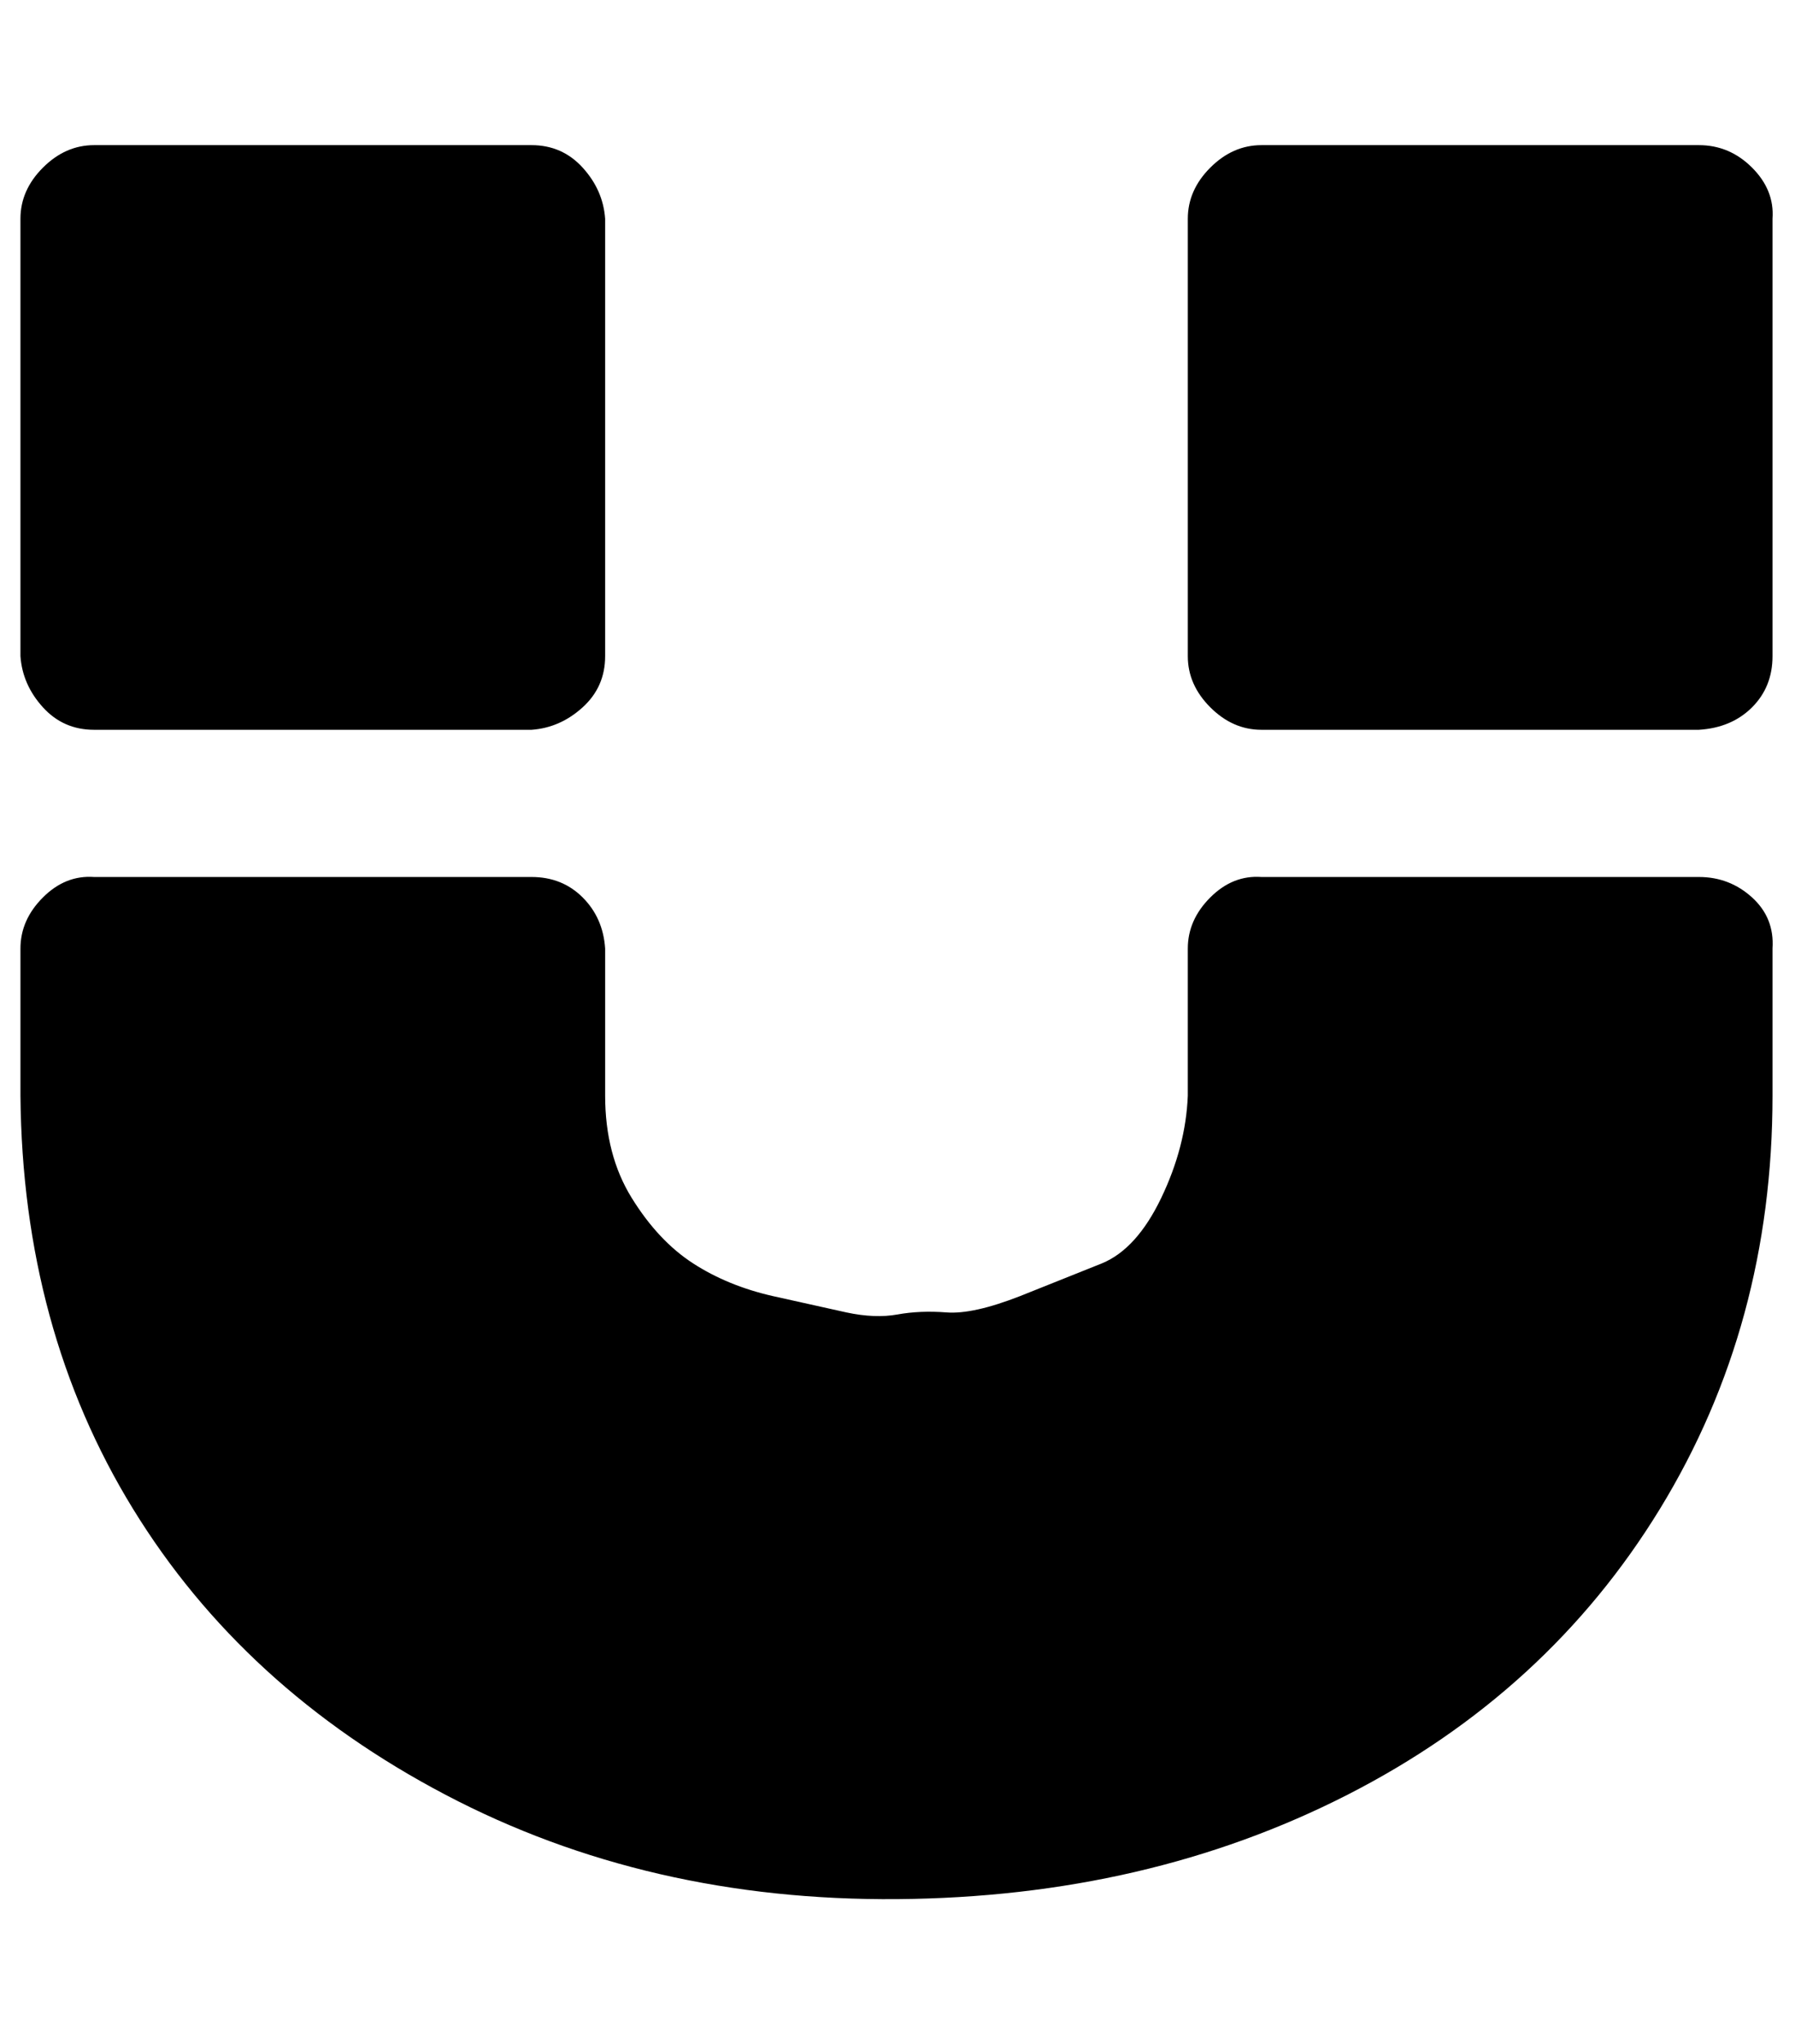 <?xml version="1.0" standalone="no"?>
<!DOCTYPE svg PUBLIC "-//W3C//DTD SVG 1.1//EN" "http://www.w3.org/Graphics/SVG/1.1/DTD/svg11.dtd" >
<svg xmlns="http://www.w3.org/2000/svg" xmlns:xlink="http://www.w3.org/1999/xlink" version="1.1" viewBox="-10 0 878 1000">
   <path fill="currentColor"
d="M857 464v72q0 112 -55 202t-153 140t-220 51t-221 -51t-153 -140t-55 -202v-72q0 -14 11 -25t25 -10h214q15 0 25 10t11 25v72q0 29 13 50t30 32t39 16l36 8q14 3 25 1t24 -1t36 -8l40 -16q17 -7 29 -32t13 -50v-72q0 -14 11 -25t25 -10h214q15 0 26 10t10 25zM286 107
v214q0 15 -11 25t-25 11h-214q-15 0 -25 -11t-11 -25v-214q0 -14 11 -25t25 -11h214q15 0 25 11t11 25zM857 107v214q0 15 -10 25t-26 11h-214q-14 0 -25 -11t-11 -25v-214q0 -14 11 -25t25 -11h214q15 0 26 11t10 25z" />
</svg>
